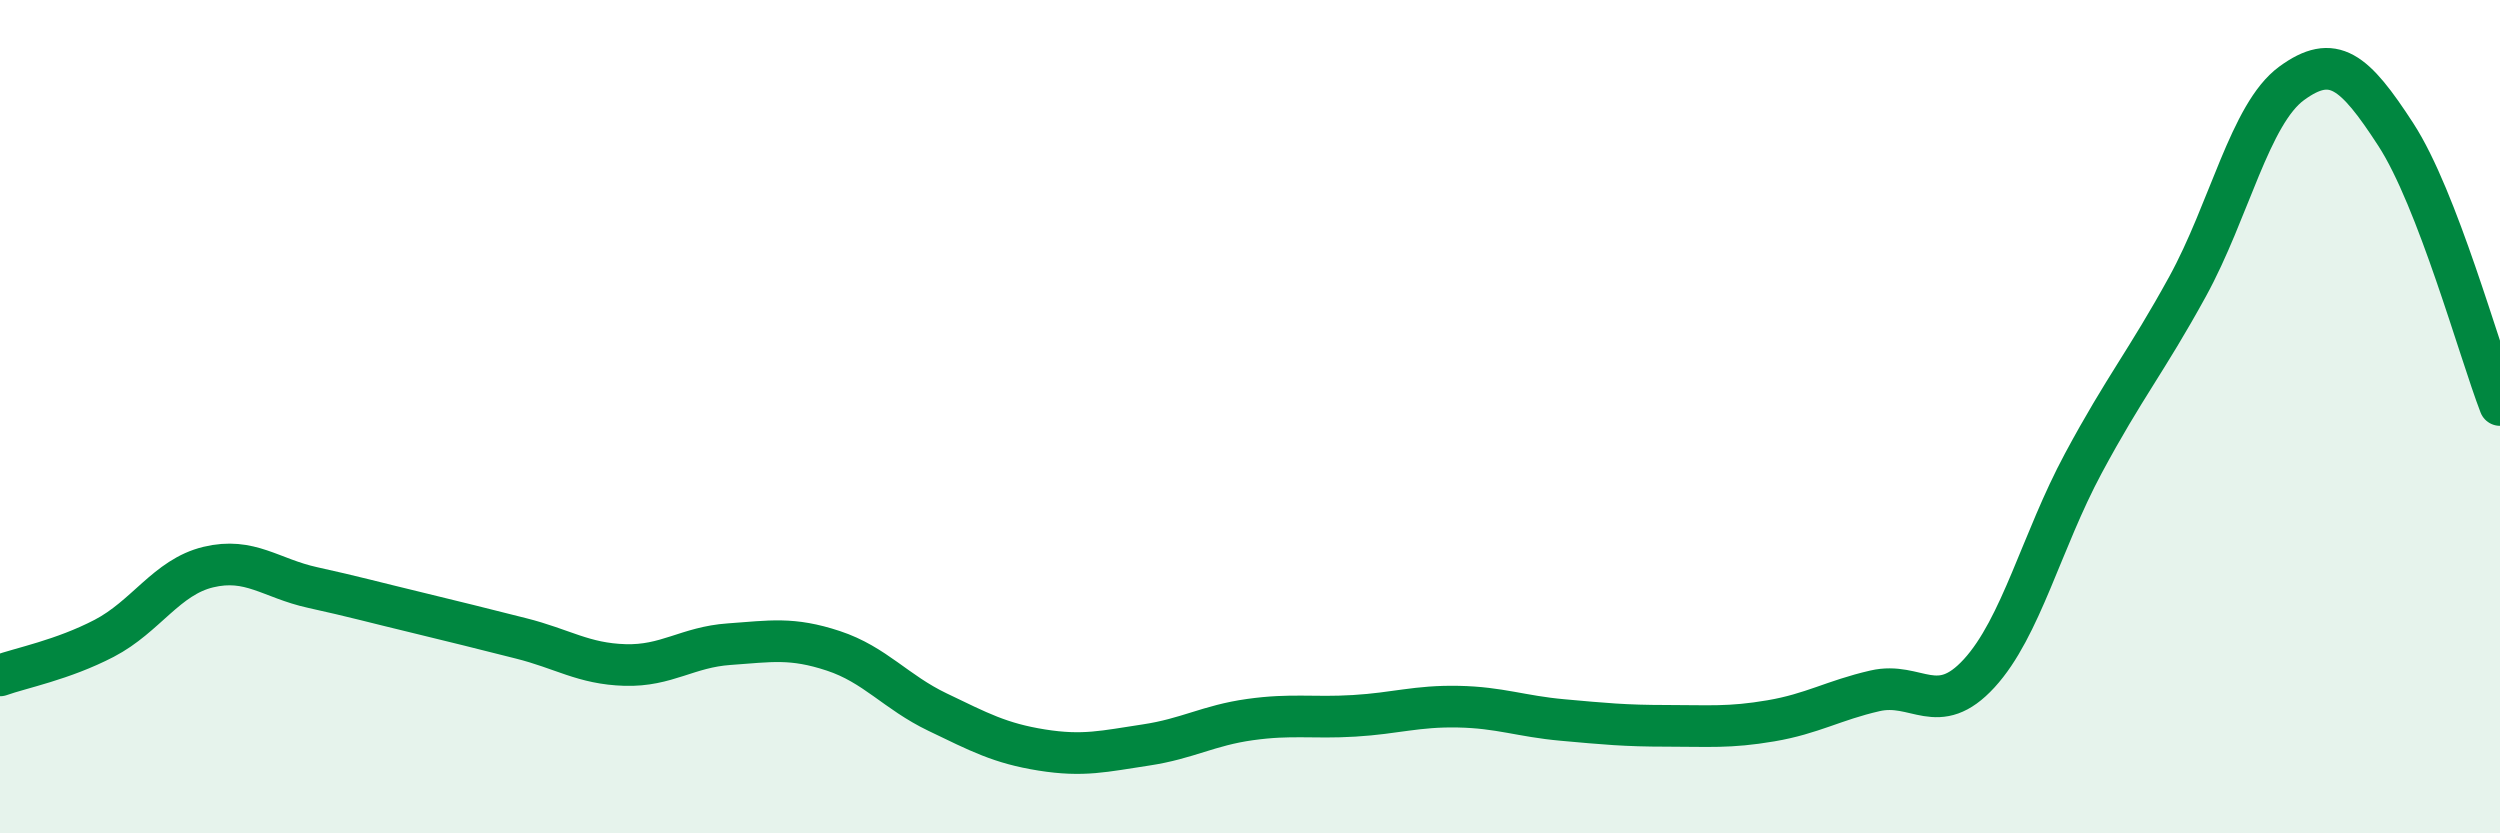 
    <svg width="60" height="20" viewBox="0 0 60 20" xmlns="http://www.w3.org/2000/svg">
      <path
        d="M 0,16.21 C 0.5,16.03 1.5,15.84 2.5,15.32 C 3.5,14.8 4,13.85 5,13.61 C 6,13.37 6.5,13.88 7.5,14.1 C 8.5,14.32 9,14.46 10,14.7 C 11,14.94 11.5,15.07 12.5,15.32 C 13.5,15.57 14,15.93 15,15.96 C 16,15.99 16.5,15.53 17.5,15.46 C 18.5,15.39 19,15.29 20,15.62 C 21,15.95 21.5,16.61 22.5,17.09 C 23.5,17.57 24,17.84 25,18 C 26,18.16 26.5,18.03 27.5,17.88 C 28.5,17.73 29,17.41 30,17.27 C 31,17.13 31.5,17.24 32.5,17.18 C 33.5,17.12 34,16.94 35,16.96 C 36,16.98 36.5,17.19 37.5,17.28 C 38.5,17.37 39,17.42 40,17.42 C 41,17.42 41.5,17.47 42.5,17.3 C 43.5,17.13 44,16.81 45,16.58 C 46,16.35 46.5,17.25 47.5,16.16 C 48.5,15.07 49,12.98 50,11.12 C 51,9.26 51.5,8.7 52.5,6.88 C 53.5,5.06 54,2.73 55,2 C 56,1.27 56.5,1.69 57.5,3.23 C 58.5,4.77 59.5,8.42 60,9.72L60 20L0 20Z"
        fill="#008740"
        opacity="0.1"
        stroke-linecap="round"
        stroke-linejoin="round"
      />
      <path
        d="M 0,16.21 C 0.5,16.03 1.5,15.84 2.5,15.32 C 3.5,14.8 4,13.85 5,13.61 C 6,13.37 6.5,13.88 7.5,14.1 C 8.5,14.32 9,14.46 10,14.7 C 11,14.94 11.5,15.07 12.5,15.32 C 13.5,15.57 14,15.93 15,15.96 C 16,15.99 16.5,15.53 17.5,15.46 C 18.5,15.39 19,15.29 20,15.62 C 21,15.95 21.5,16.61 22.5,17.09 C 23.5,17.57 24,17.84 25,18 C 26,18.16 26.5,18.03 27.5,17.88 C 28.5,17.73 29,17.41 30,17.27 C 31,17.13 31.5,17.24 32.5,17.18 C 33.5,17.12 34,16.94 35,16.96 C 36,16.98 36.5,17.19 37.5,17.28 C 38.5,17.37 39,17.42 40,17.42 C 41,17.42 41.5,17.47 42.5,17.3 C 43.5,17.13 44,16.81 45,16.58 C 46,16.35 46.5,17.25 47.5,16.16 C 48.5,15.07 49,12.98 50,11.12 C 51,9.26 51.5,8.7 52.5,6.88 C 53.5,5.06 54,2.73 55,2 C 56,1.27 56.5,1.69 57.5,3.23 C 58.5,4.77 59.5,8.42 60,9.72"
        stroke="#008740"
        stroke-width="1"
        fill="none"
        stroke-linecap="round"
        stroke-linejoin="round"
      />
    </svg>
  